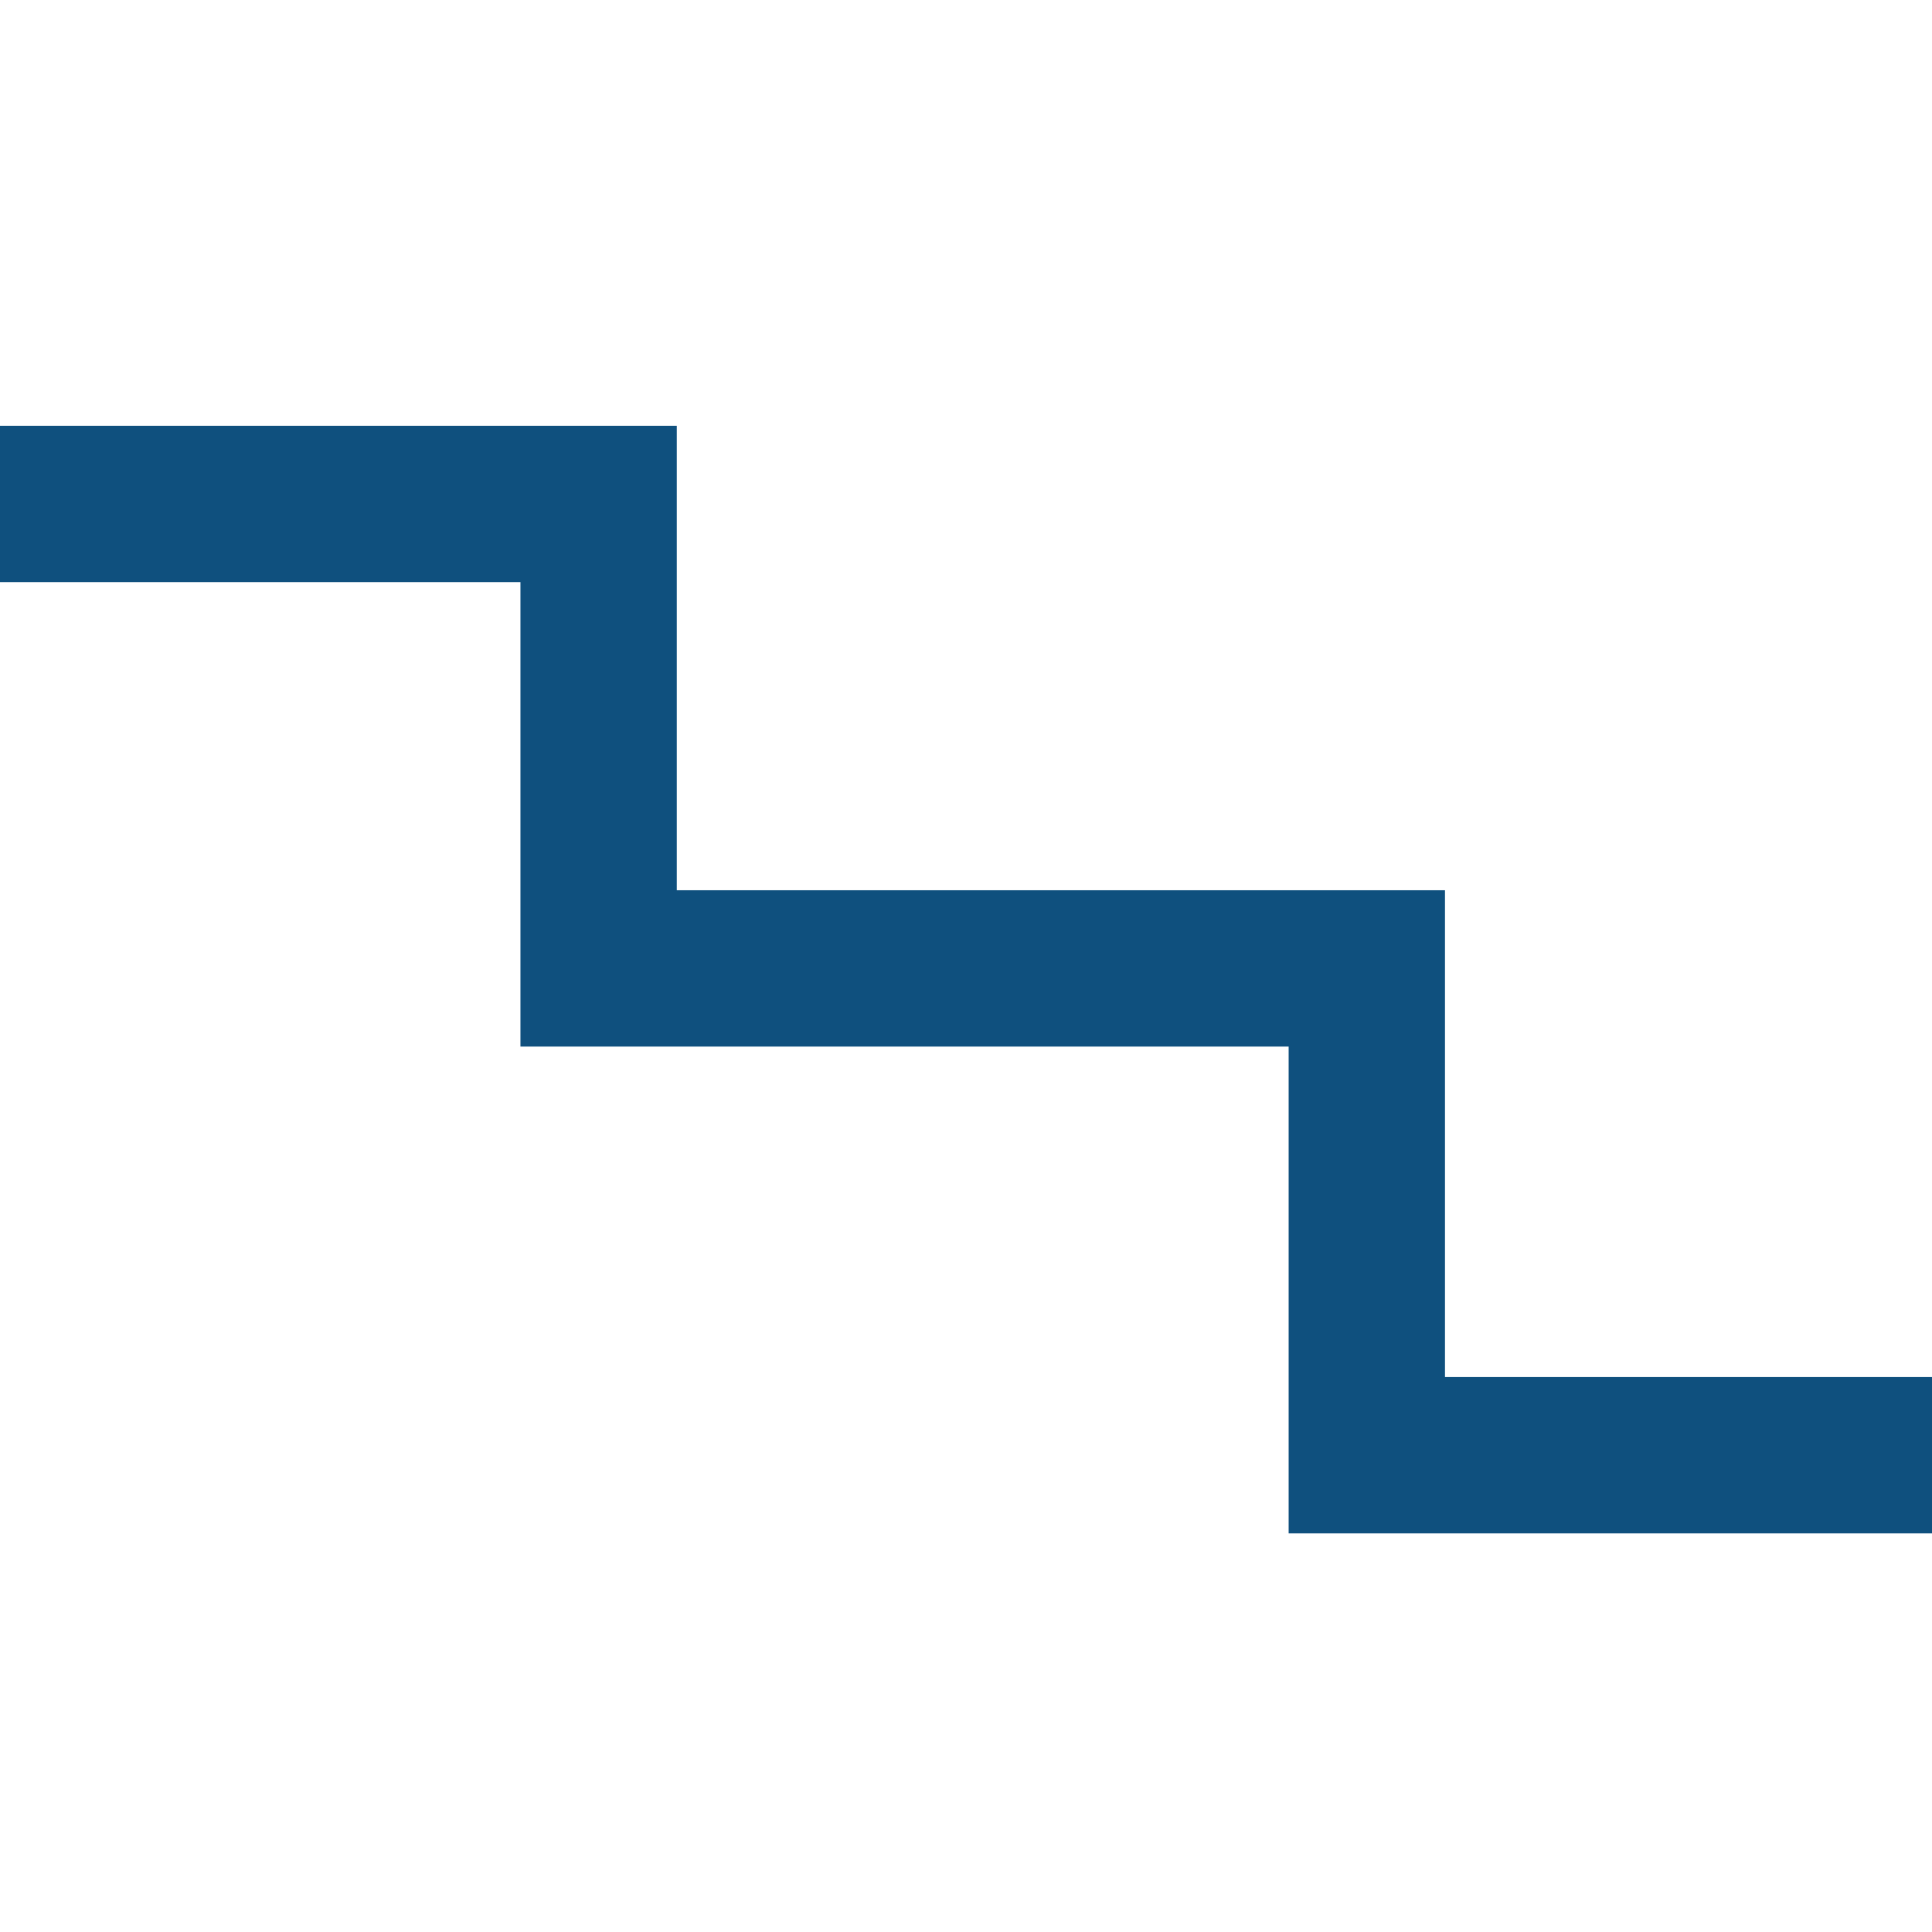 <?xml version="1.0" encoding="UTF-8"?> <svg xmlns="http://www.w3.org/2000/svg" xmlns:xlink="http://www.w3.org/1999/xlink" id="Layer_2" viewBox="0 0 512 512"><defs><style>.cls-1,.cls-2{fill:none;}.cls-2{stroke:#0f507e;stroke-miterlimit:10;stroke-width:41.43px;}.cls-3{clip-path:url(#clippath);}</style><clipPath id="clippath"><rect class="cls-1" width="512" height="512"></rect></clipPath></defs><g id="Layer_2-2"><g class="cls-3"><polyline class="cls-2" points="0 133.55 158.64 133.55 158.64 256.64 362.22 256.64 362.22 385.65 512 385.65"></polyline></g></g></svg> 
